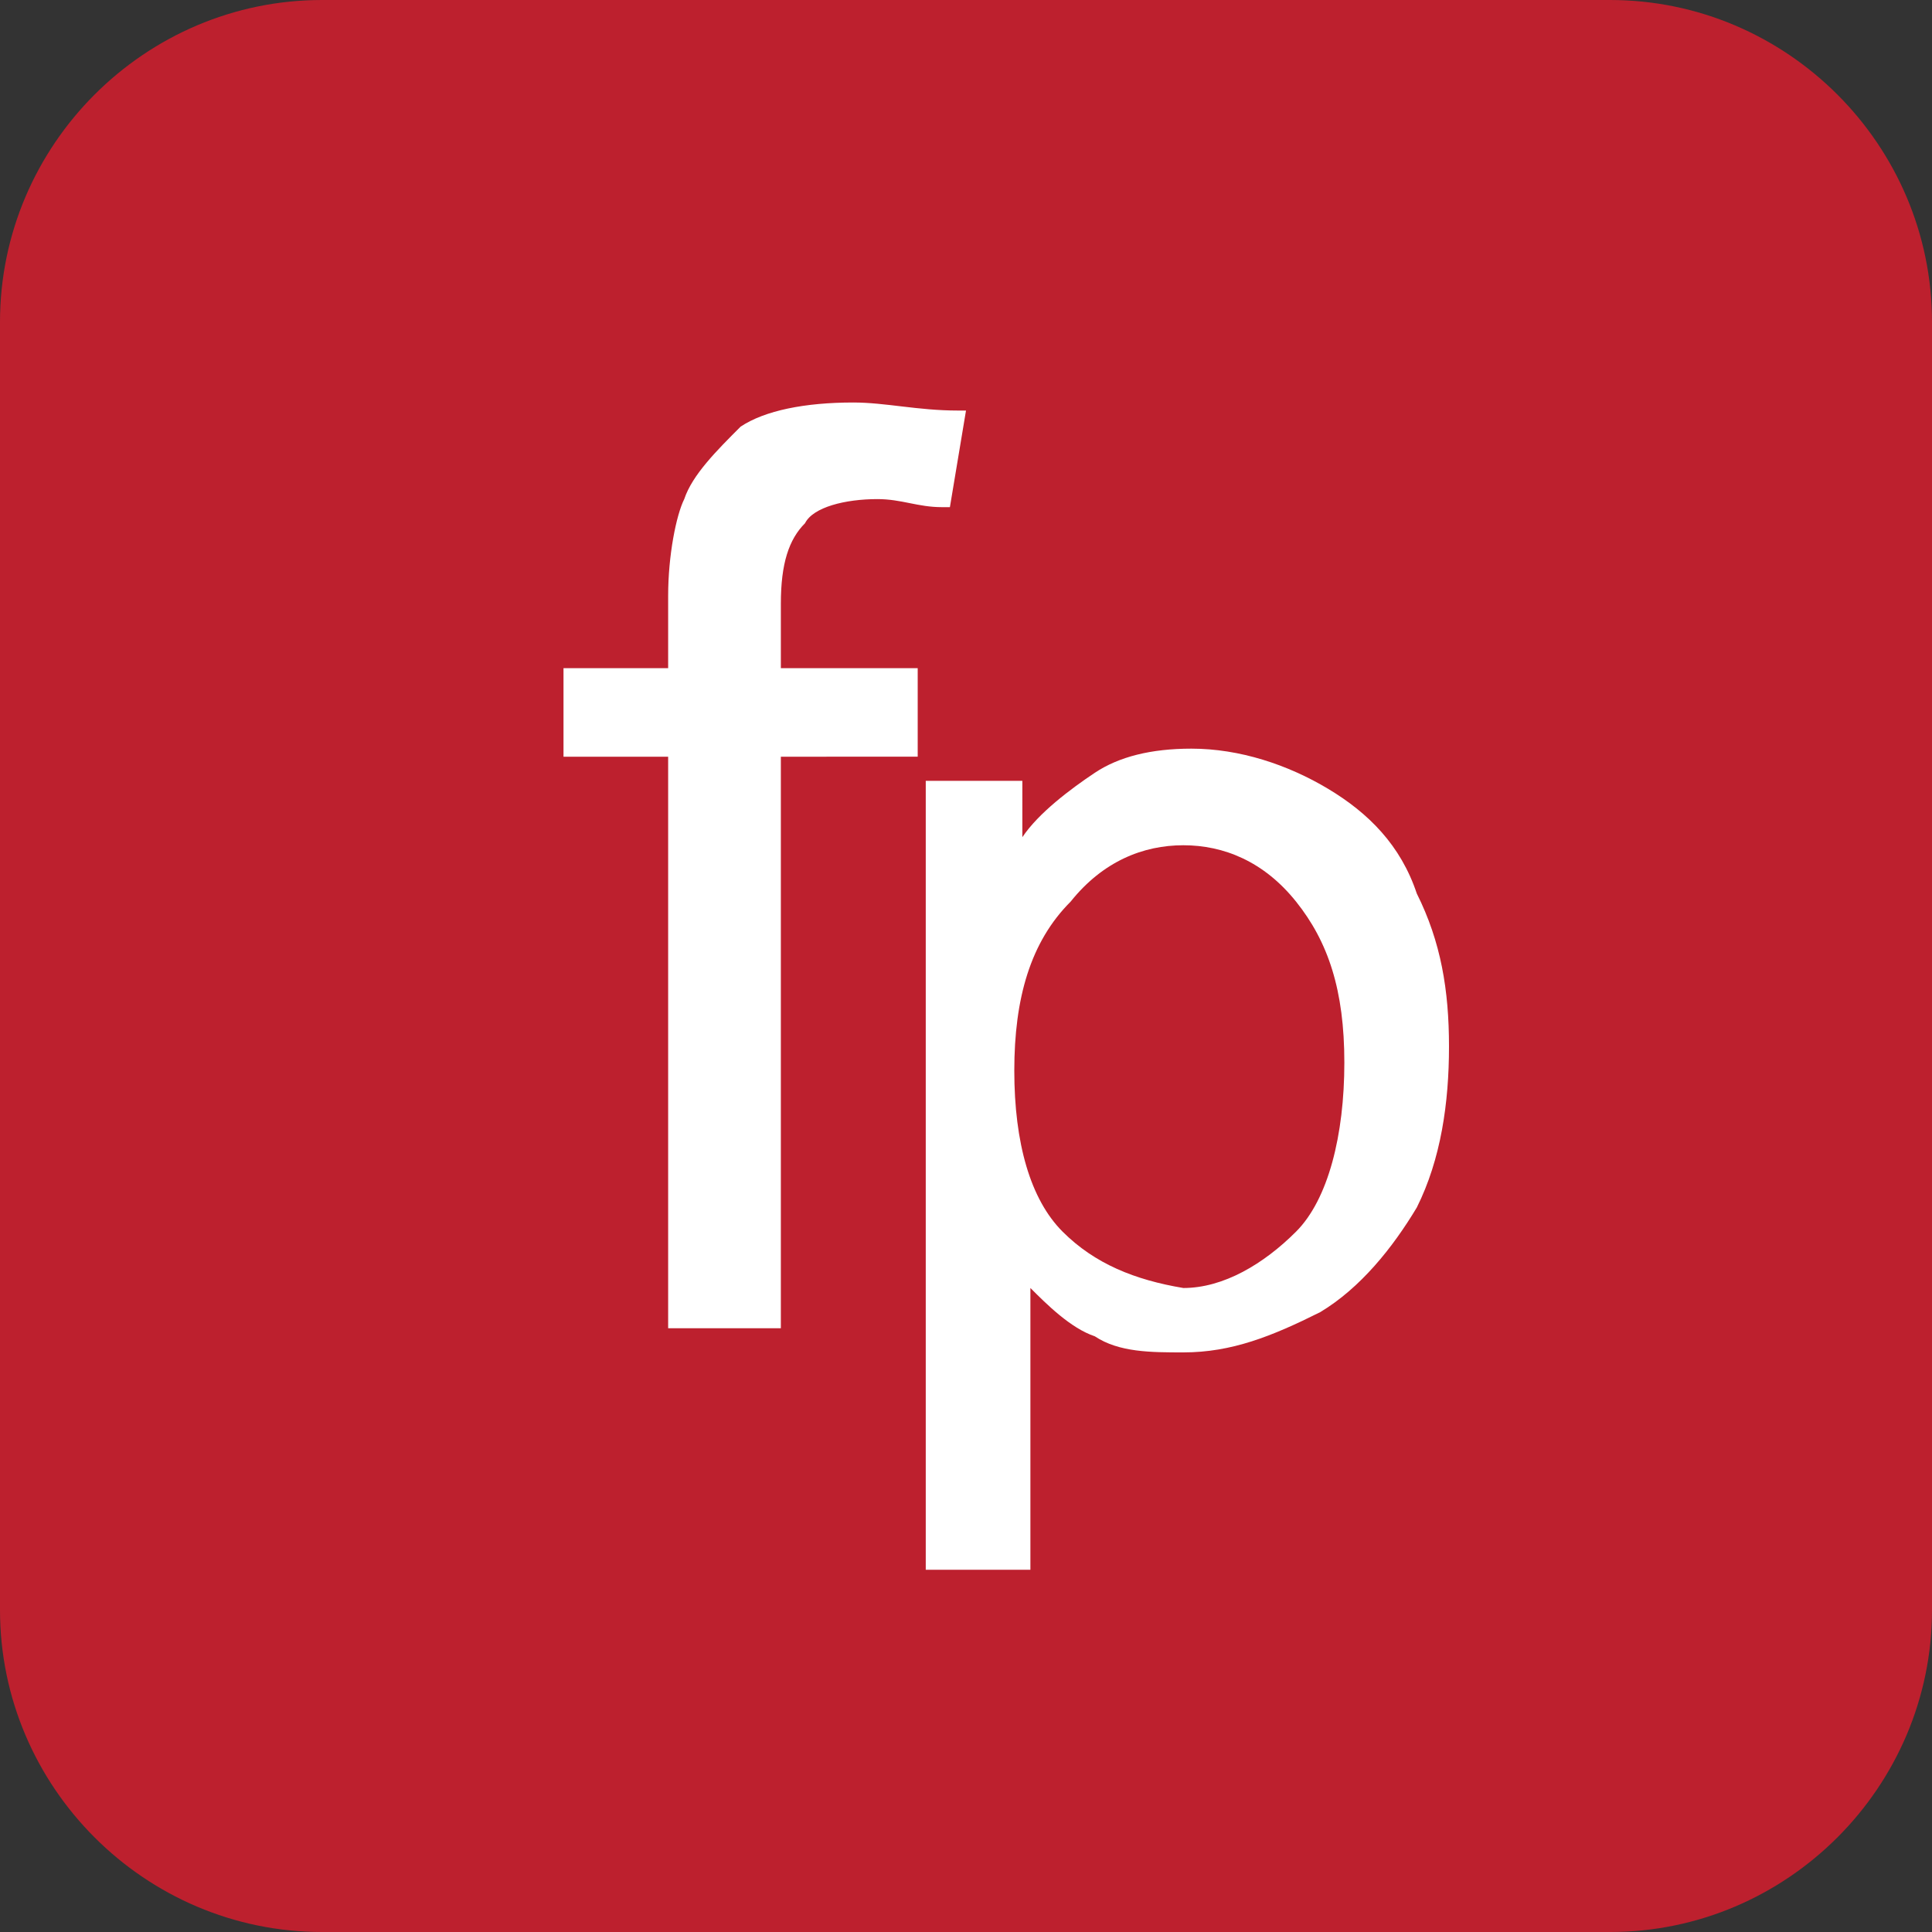<?xml version="1.0" encoding="utf-8"?>
<svg xmlns="http://www.w3.org/2000/svg" xmlns:xlink="http://www.w3.org/1999/xlink" version="1.1" id="Layer_1" x="0px" y="0px" viewBox="0 0 24 24" style="enable-background:new 0 0 24 24;">
<rect x="0" y="0" width="24" height="24" fill="#333333" stroke="none"/>
<style type="text/css">
	.st0{fill:#BD202E;}
	.st1{fill:#FFFFFF;}
	.st2{fill-rule:evenodd;clip-rule:evenodd;fill:#FFFFFF;}
</style>
<g>
	<path class="st0" d="M4,0h16c2.2,0,4,1.8,4,4v16c0,2.2-1.8,4-4,4H4c-2.2,0-4-1.8-4-4V4C0,1.8,1.8,0,4,0z"/>
	<path class="st1" d="M8.3,16.5V9.4H7V8.3h1.3V7.4c0-0.5,0.1-1,0.2-1.2c0.1-0.3,0.4-0.6,0.7-0.9C9.5,5.1,10,5,10.6,5&#xD;&#xA;		c0.4,0,0.8,0.1,1.3,0.1l0.1,0l-0.2,1.2l-0.1,0c-0.3,0-0.5-0.1-0.8-0.1c-0.4,0-0.8,0.1-0.9,0.3c-0.2,0.2-0.3,0.5-0.3,1v0.8h1.7v1.1&#xD;&#xA;		H9.7v7.1H8.3z"/>
	<path class="st2" d="M11.5,9.7v9.8h1.3V16c0.2,0.2,0.5,0.5,0.8,0.6c0.3,0.2,0.7,0.2,1.1,0.2c0.6,0,1.1-0.2,1.7-0.5&#xD;&#xA;		c0.5-0.3,0.9-0.8,1.2-1.3c0.3-0.6,0.4-1.3,0.4-2c0-0.7-0.1-1.3-0.4-1.9c-0.2-0.6-0.6-1-1.1-1.3c-0.5-0.3-1.1-0.5-1.7-0.5&#xD;&#xA;		c-0.5,0-0.9,0.1-1.2,0.3c-0.3,0.2-0.7,0.5-0.9,0.8V9.7L11.5,9.7L11.5,9.7z M13.2,15.3c-0.4-0.4-0.6-1.1-0.6-2s0.2-1.6,0.7-2.1&#xD;&#xA;		c0.4-0.5,0.9-0.7,1.4-0.7c0.5,0,1,0.2,1.4,0.7c0.4,0.5,0.6,1.1,0.6,2c0,0.9-0.2,1.7-0.6,2.1c-0.4,0.4-0.9,0.7-1.4,0.7&#xD;&#xA;		C14.1,15.9,13.6,15.7,13.2,15.3L13.2,15.3z"/>
</g>
</svg>